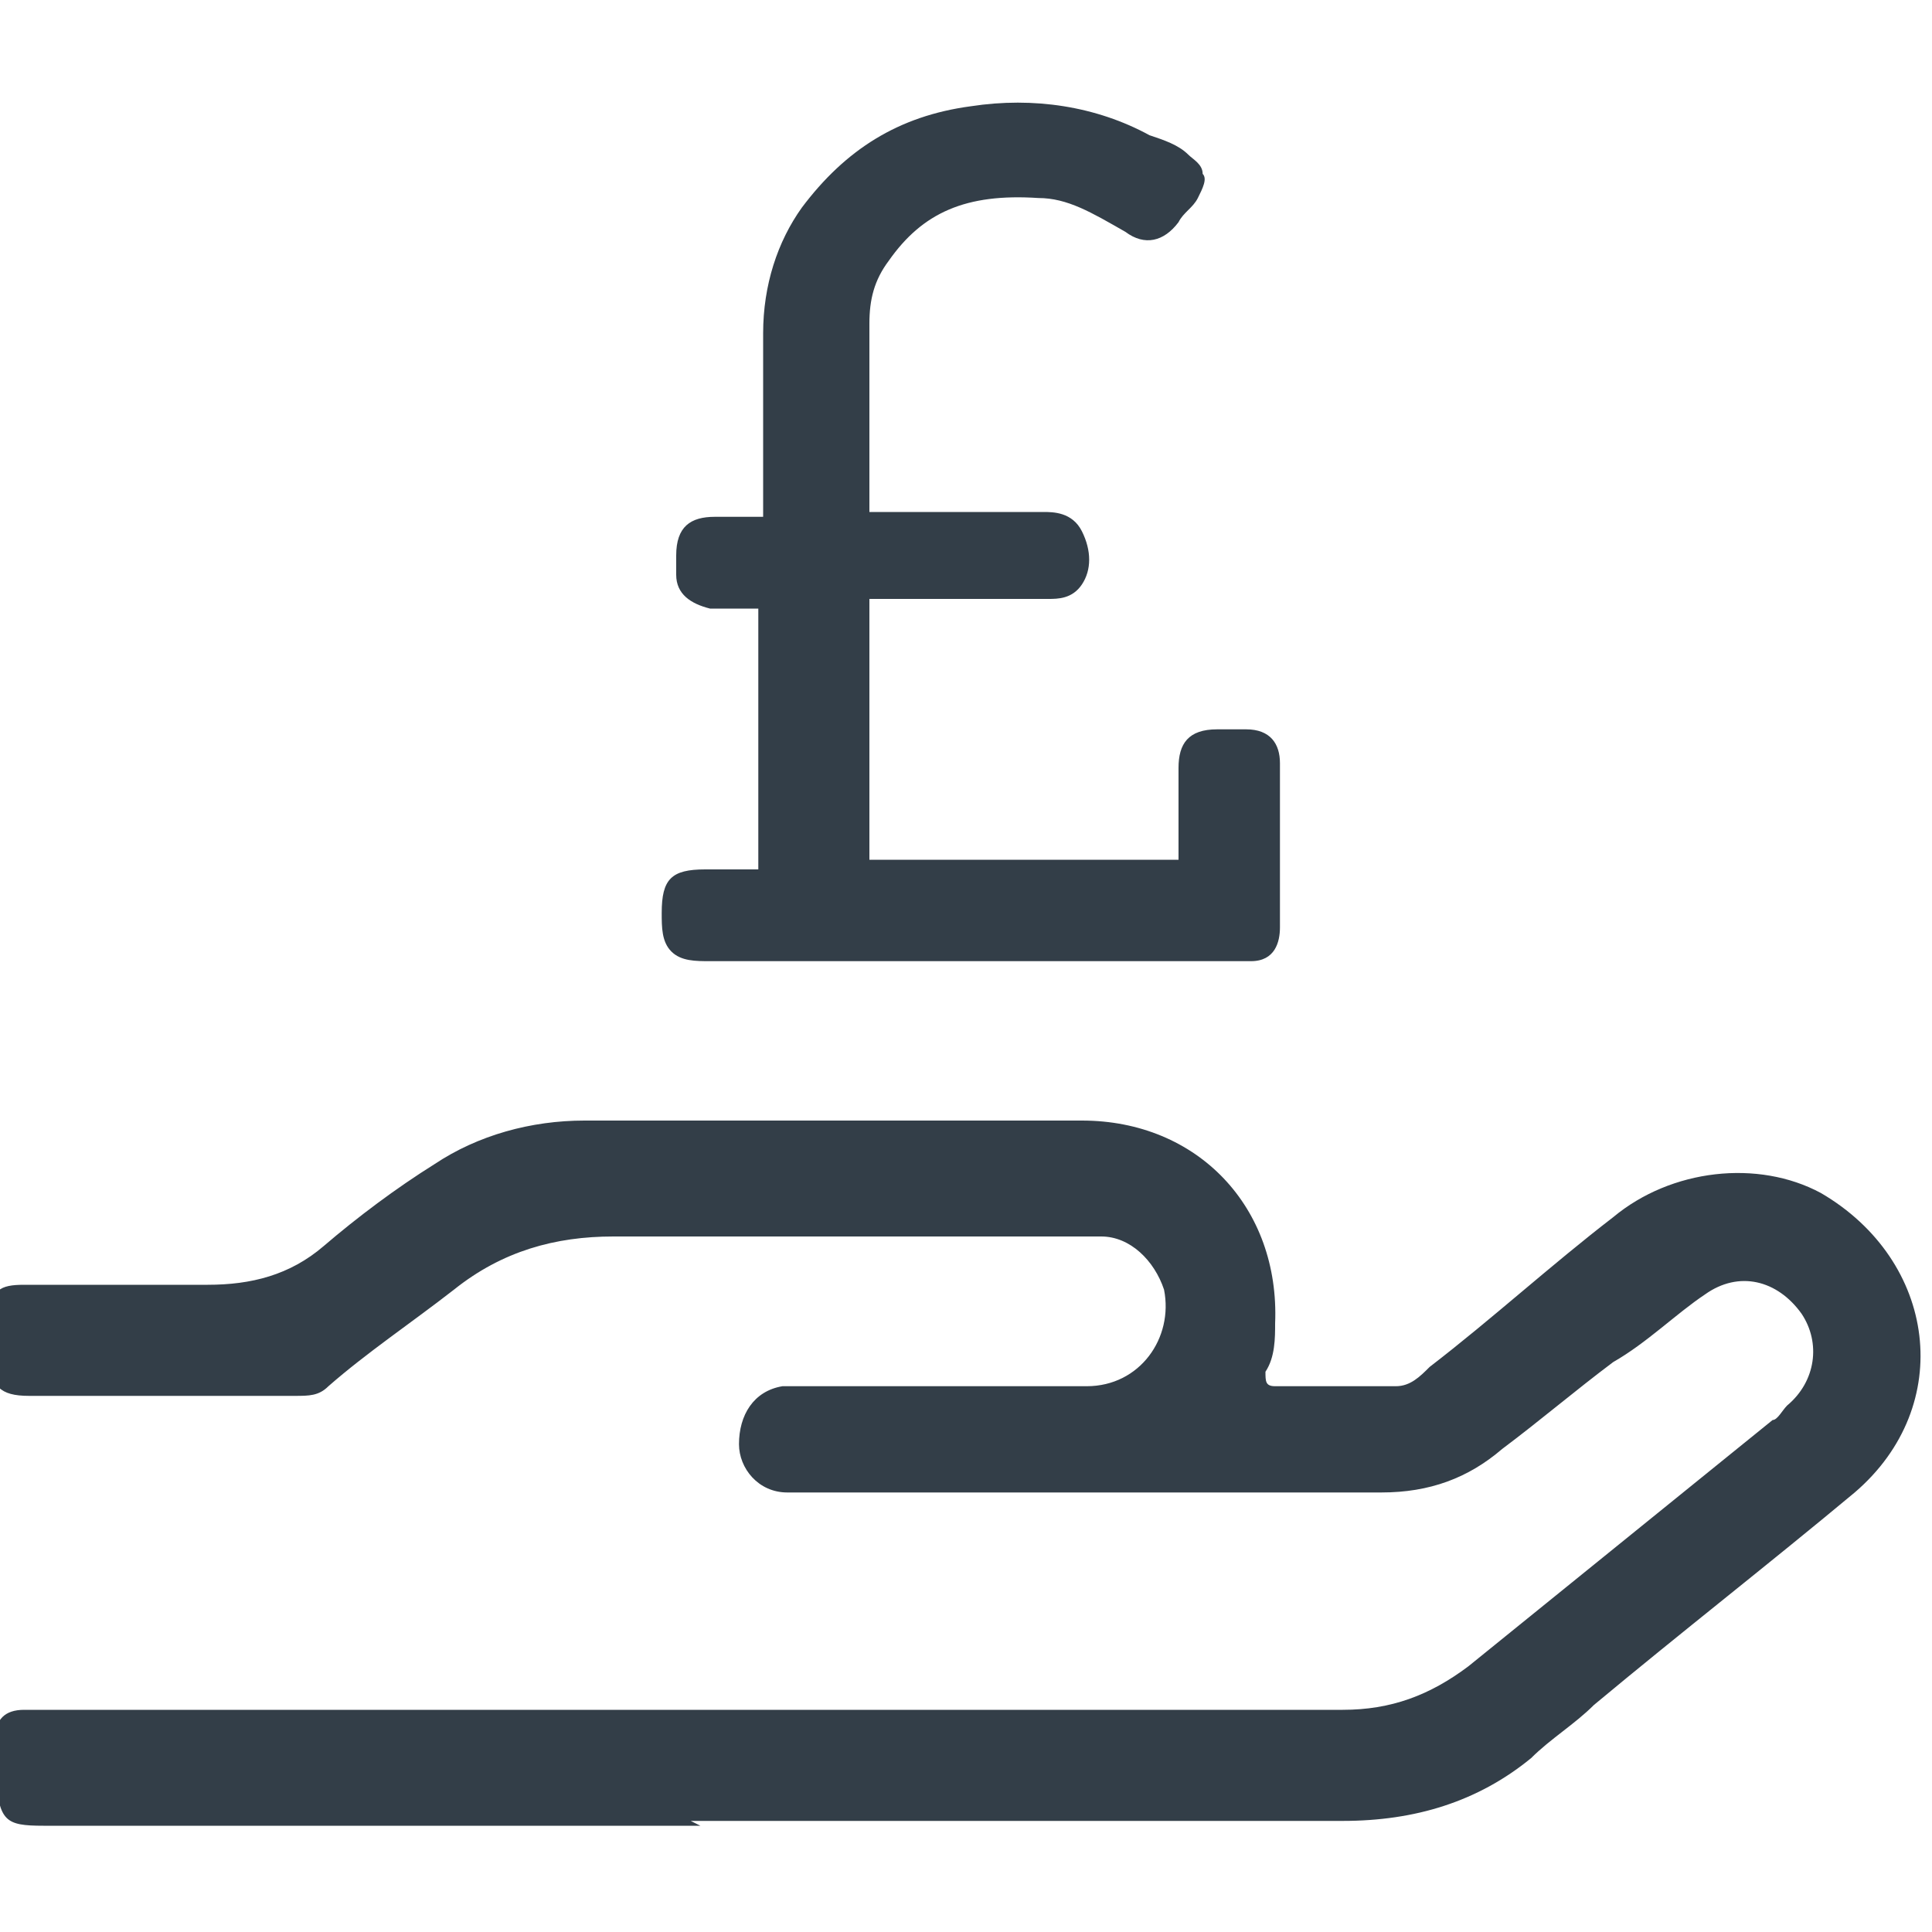 <?xml version="1.0" encoding="UTF-8"?>
<svg xmlns="http://www.w3.org/2000/svg" width=".6in" height=".6in" version="1.1" viewBox="0 0 40 40">
  <defs>
    <style>
      .cls-1 {
        fill: #333e48;
      }
    </style>
  </defs>
  <!-- Generator: Adobe Illustrator 28.7.4, SVG Export Plug-In . SVG Version: 1.2.0 Build 166)  -->
  <g>
    <g id="Layer_1">
      <g>
        <path class="cls-1" d="M14.5,37.8c-4.5,0-9.1,0-13.6,0-.8,0-.9-.1-1-1,0-.3,0-.5,0-.8,0-.4.2-.6.6-.6.2,0,.3,0,.5,0,8.9,0,17.9,0,26.8,0,1,0,1.8-.3,2.6-.9,2.1-1.7,4.2-3.4,6.3-5.1.1,0,.2-.2.3-.3.6-.5.7-1.3.3-1.9-.5-.7-1.3-.9-2-.4-.6.4-1.2,1-1.9,1.4-.8.6-1.5,1.2-2.3,1.8-.7.6-1.5.9-2.5.9-4,0-7.9,0-11.9,0-.1,0-.3,0-.4,0-.6,0-1-.5-1-1,0-.6.3-1.1.9-1.2.2,0,.4,0,.6,0,1.9,0,3.8,0,5.7,0,1.1,0,1.8-1,1.6-2-.2-.6-.7-1.1-1.3-1.1-.3,0-.5,0-.8,0-3.1,0-6.2,0-9.3,0-1.2,0-2.3.3-3.3,1.1-.9.7-1.8,1.3-2.6,2-.2.2-.4.2-.7.2-1.8,0-3.7,0-5.5,0-.6,0-.8-.2-.8-.8,0-.3,0-.5,0-.8,0-.6.2-.7.7-.7,1.3,0,2.6,0,3.8,0,.9,0,1.7-.2,2.4-.8.7-.6,1.5-1.2,2.3-1.7.9-.6,2-.9,3.1-.9,3.4,0,6.8,0,10.3,0,2.4,0,4.1,1.8,4,4.2,0,.3,0,.7-.2,1,0,.2,0,.3.2.3.8,0,1.7,0,2.5,0,.3,0,.5-.2.7-.4,1.3-1,2.5-2.1,3.8-3.1,1.2-1,3-1.2,4.3-.5,2.4,1.4,2.8,4.4.7,6.2-1.8,1.5-3.6,2.9-5.4,4.4-.4.4-.9.7-1.3,1.1-1.1.9-2.4,1.3-3.9,1.3-4.5,0-9,0-13.5,0Z"/>
        <path class="cls-1" d="M25.8,15.1c-.2,0-.4,0-.6,0-.6,0-.8.3-.8.8v.4c0,.5,0,1,0,1.5,0,0,0,0,0,0,0,0,0,0,0,0-1.6,0-3.3,0-4.9,0h-1.5s0,0,0,0h0c0,0,0-5.3,0-5.3,0,0,0,0,0-.1,0,0,0,0,.1,0h3.6c.2,0,.5,0,.7-.3.2-.3.2-.7,0-1.1-.2-.4-.6-.4-.8-.4h-.8c-.9,0-1.9,0-2.8,0,0,0,0,0,0,0h0c0-.7,0-1.4,0-2s0-1.3,0-1.9c0-.5.1-.9.4-1.3.7-1,1.6-1.4,3.1-1.3.6,0,1.1.3,1.8.7.4.3.8.2,1.1-.2.1-.2.3-.3.4-.5.1-.2.2-.4.1-.5,0-.2-.2-.3-.3-.4-.2-.2-.5-.3-.8-.4-1.1-.6-2.4-.8-3.7-.6-1.5.2-2.6.9-3.5,2.1-.5.7-.8,1.6-.8,2.6,0,1.3,0,2.5,0,3.8,0,0,0,0,0,0,0,0,0,0,0,0-.3,0-.5,0-.8,0h-.2c-.5,0-.8.2-.8.8,0,.1,0,.3,0,.4,0,.4.3.6.7.7.3,0,.6,0,1,0,0,1.8,0,3.6,0,5.4h0c-.3,0-.6,0-.8,0h-.3c-.7,0-.9.2-.9.9,0,.3,0,.6.2.8.2.2.5.2.8.2h6.3s4.5,0,4.5,0c.1,0,.3,0,.4,0,.5,0,.6-.4.6-.7,0-1.1,0-2.3,0-3.4,0-.4-.2-.7-.7-.7Z"/>
      </g>
    </g>
  </g>
</svg>